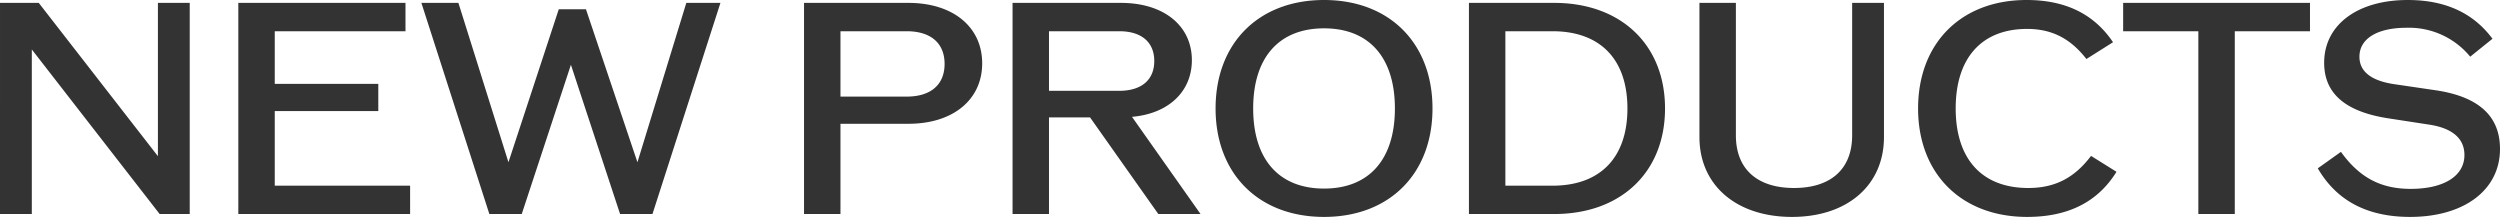 <svg xmlns="http://www.w3.org/2000/svg" width="518.64" height="45" viewBox="0 0 518.64 45">
  <path id="np_ttl" d="M-225.03-43.8V-12l-24.72-31.8h-8.04V0h6.6V-34.14L-224.67,0h6.24V-43.8Zm24.24,37.92V-21.36h21.48V-27h-21.48V-37.92h27.12V-43.8h-34.68V0h35.64V-5.88Zm85.38-37.92-10.14,33.06-10.68-31.74h-5.64l-10.44,31.74L-162.69-43.8h-7.68L-156.27,0h6.72l10.2-30.96L-129.15,0h6.72l14.1-43.8Zm46.08,0H-90.99V0h7.56V-18.72h14.1c9.24,0,15.3-4.98,15.3-12.54S-60.09-43.8-69.33-43.8Zm-.36,19.44H-83.43V-37.92h13.74c4.98,0,7.86,2.46,7.86,6.78S-64.71-24.36-69.69-24.36ZM-17.49,0h8.76L-22.95-20.16c7.56-.66,12.42-5.22,12.42-11.76,0-7.14-5.82-11.88-14.7-11.88h-22.5V0h7.56V-20.04h8.52ZM-40.17-37.92h14.58c4.62,0,7.26,2.28,7.26,6.18s-2.64,6.18-7.26,6.18H-40.17ZM16.89.6c13.56,0,22.5-8.94,22.5-22.5s-8.94-22.5-22.5-22.5-22.5,8.94-22.5,22.5S3.33.6,16.89.6Zm0-5.88c-9.36,0-14.7-6.06-14.7-16.62s5.34-16.62,14.7-16.62,14.7,6.06,14.7,16.62S26.25-5.28,16.89-5.28ZM64.65-43.8H46.95V0h17.7C78.51,0,87.63-8.7,87.63-21.9S78.51-43.8,64.65-43.8ZM64.29-5.88H54.51V-37.92h9.78c9.9,0,15.54,5.82,15.54,16.02S74.19-5.88,64.29-5.88ZM113.97.6c11.52,0,19.08-6.6,19.08-16.56V-43.8h-6.6v27.48c0,6.96-4.38,10.92-12.06,10.92s-12.06-3.96-12.06-10.92V-43.8H94.77v27.84C94.77-6,102.39.6,113.97.6Zm48.78,0c8.46,0,14.64-3.06,18.54-9.36l-5.28-3.3c-3.48,4.62-7.56,6.66-13.02,6.66-9.6,0-15.06-6-15.06-16.5s5.4-16.5,14.82-16.5c5.04,0,8.94,1.92,12.3,6.24l5.52-3.48c-3.96-5.88-9.9-8.76-17.94-8.76-13.56,0-22.5,8.94-22.5,22.5S149.13.6,162.75.6Zm58.68-44.4H182.67v5.88h15.6V0h7.56V-37.92h15.6ZM242.19.6c11.22,0,18.66-5.58,18.66-14.1,0-6.84-4.44-10.86-13.38-12.18l-8.58-1.26c-4.8-.72-7.2-2.64-7.2-5.7,0-3.72,3.66-6,9.78-6a16.434,16.434,0,0,1,13.2,6l4.62-3.72c-4.02-5.4-9.84-8.04-17.58-8.04-10.44,0-17.34,5.16-17.34,13.02,0,6.36,4.38,10.14,13.26,11.52l8.58,1.32c4.68.72,7.26,2.82,7.26,6.3,0,4.32-4.2,7.02-11.16,7.02-6.18,0-10.62-2.34-14.46-7.68l-4.8,3.42C226.95-2.76,233.31.6,242.19.6Z" transform="translate(257.79 44.4)" opacity="0.8"/>
</svg>
